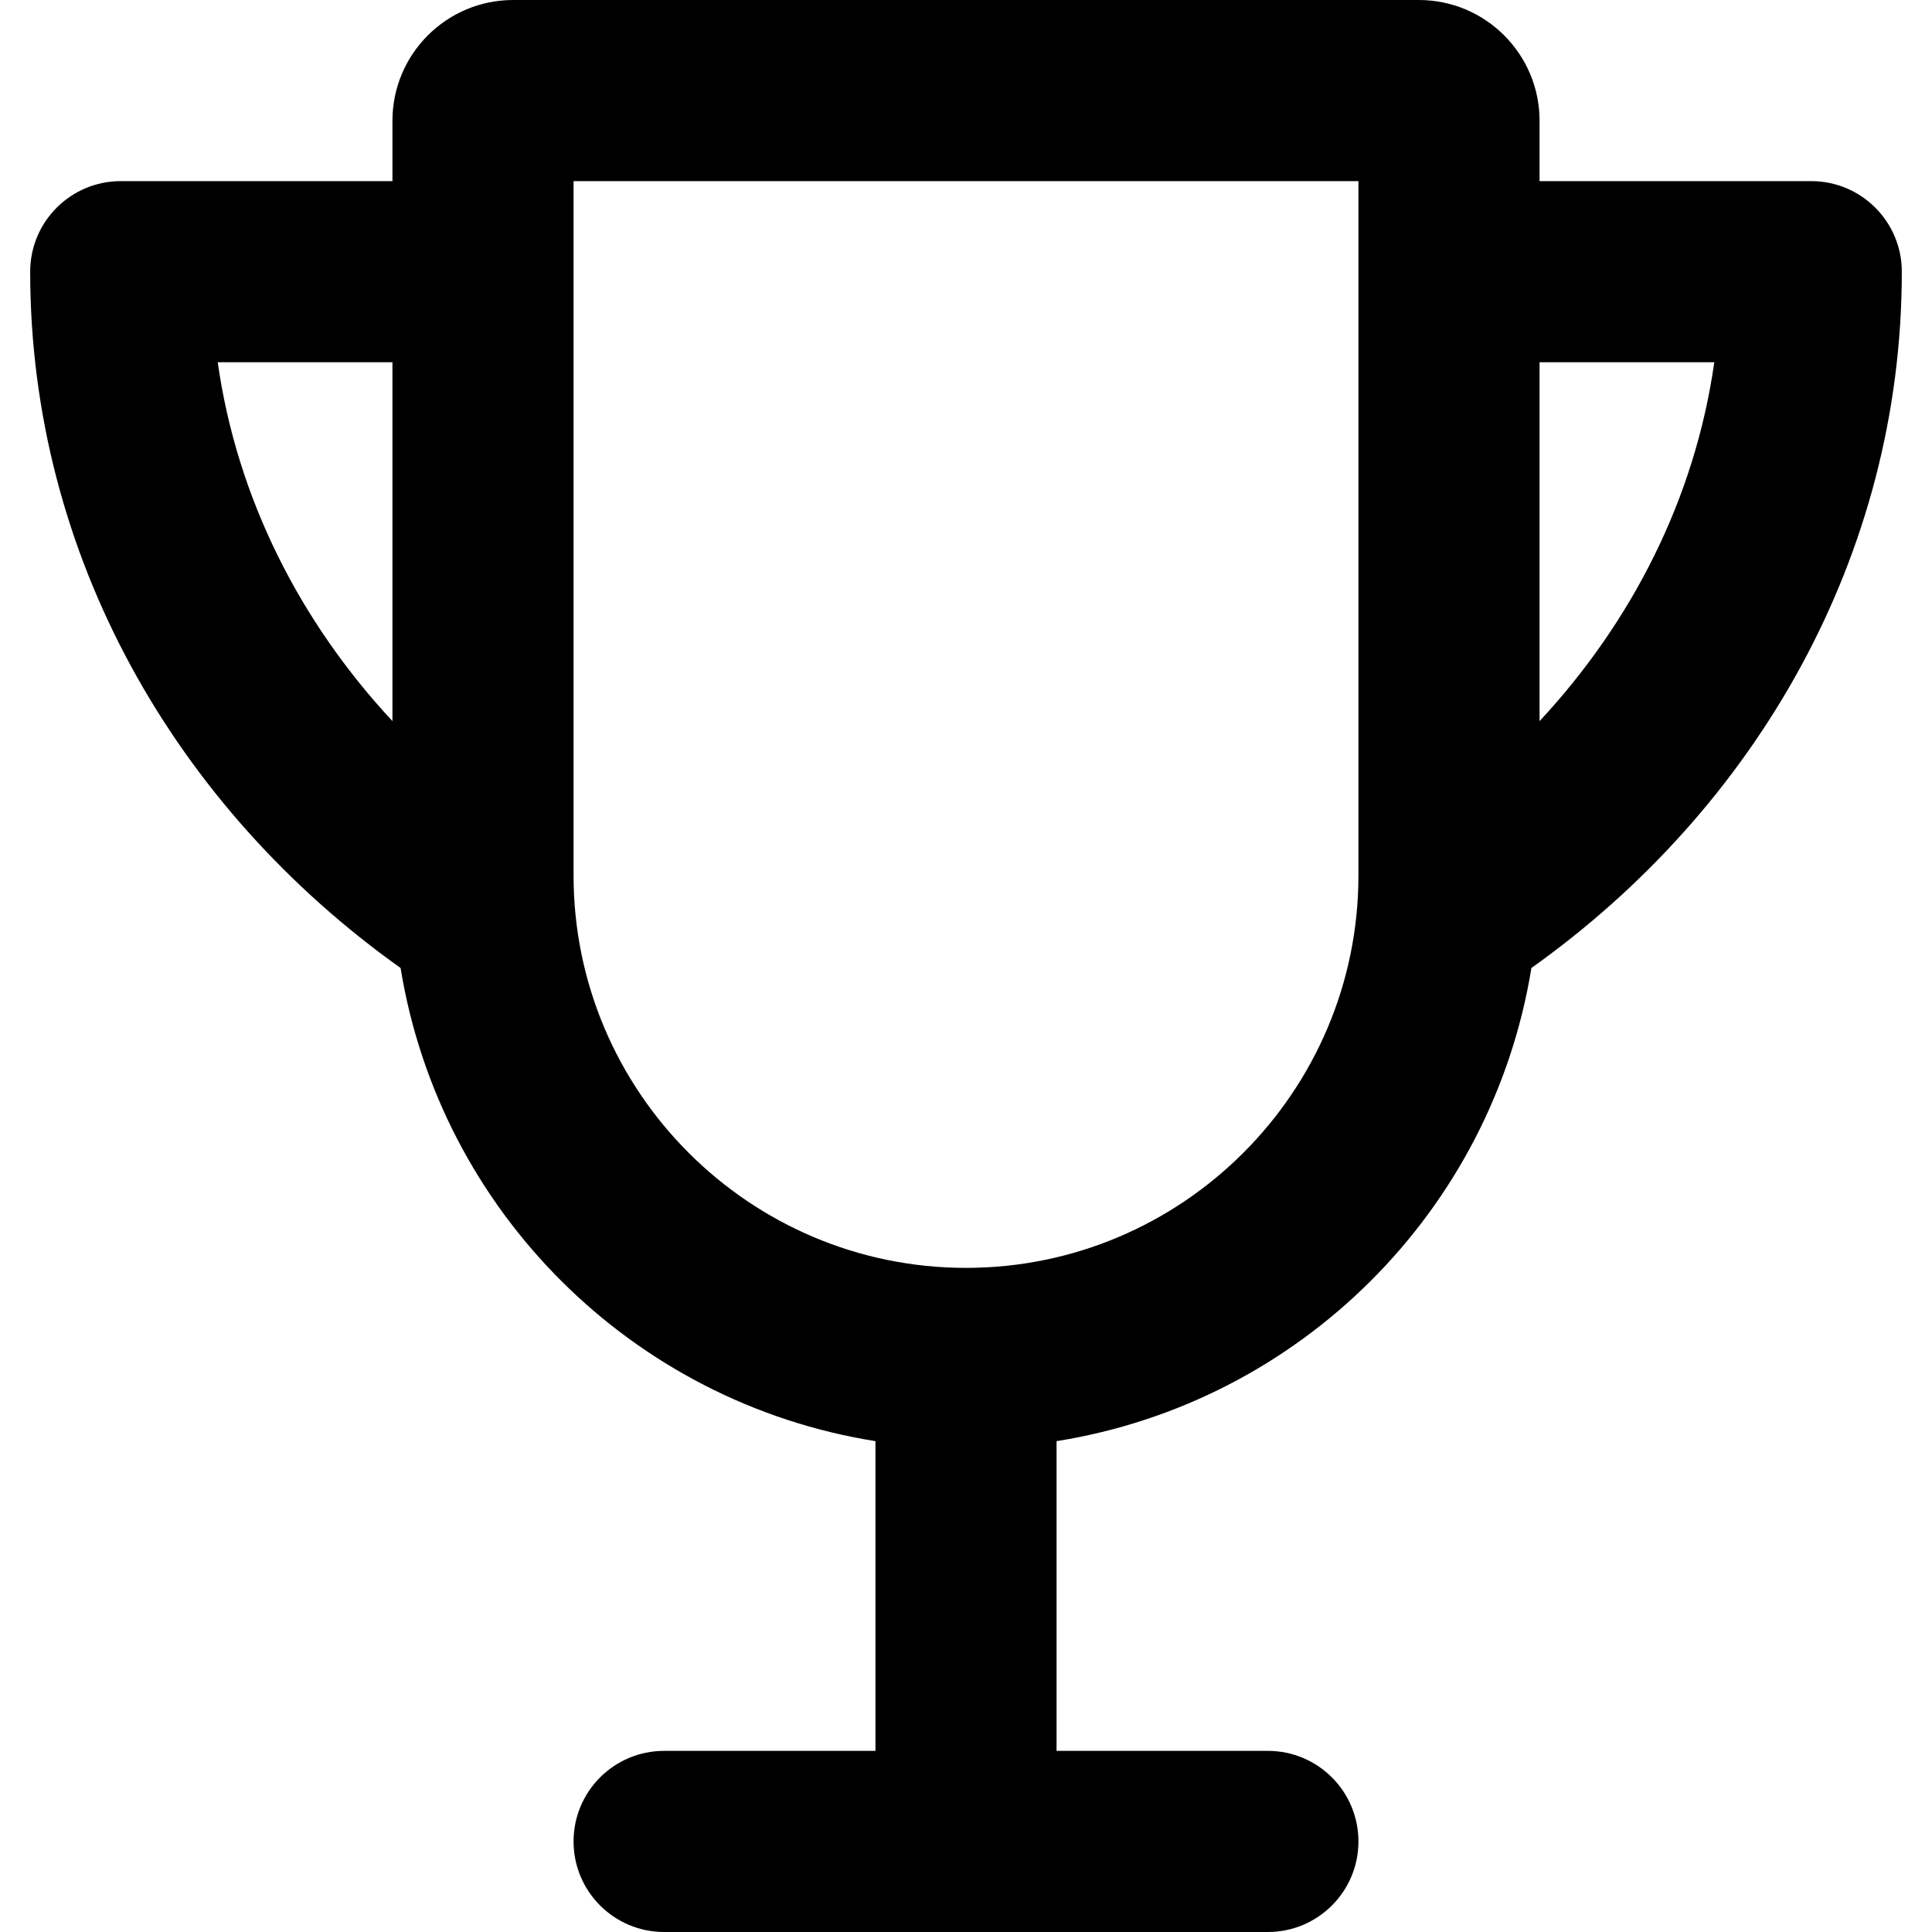 <?xml version="1.0" encoding="iso-8859-1"?>
<!-- Generator: Adobe Illustrator 16.0.0, SVG Export Plug-In . SVG Version: 6.00 Build 0)  -->
<!DOCTYPE svg PUBLIC "-//W3C//DTD SVG 1.1//EN" "http://www.w3.org/Graphics/SVG/1.1/DTD/svg11.dtd">
<svg version="1.1" id="Capa_1" xmlns="http://www.w3.org/2000/svg" xmlns:xlink="http://www.w3.org/1999/xlink" x="0px" y="0px"
	 width="631.742px" height="631.742px" viewBox="0 0 631.742 631.742" style="enable-background:new 0 0 631.742 631.742;"
	 xml:space="preserve">
<g>
	<g id="Cup">
		<g>
			<path d="M592.258,59.226H503.42V39.484C503.42,17.689,485.73,0,463.936,0H167.807c-21.795,0-39.484,17.689-39.484,39.484v19.742
				H39.484c-16.366,0-29.613,13.267-29.613,29.613c0,92.846,47.618,175.387,121.117,227.684
				c12.931,79.501,75.69,142.043,155.271,154.718v101.276h-69.097c-16.366,0-29.613,13.267-29.613,29.612
				c0,16.347,13.247,29.613,29.613,29.613h197.419c16.366,0,29.612-13.267,29.612-29.613c0-16.346-13.246-29.612-29.612-29.612
				h-69.097V471.24c79.579-12.675,142.339-75.217,155.27-154.718c73.5-52.296,121.117-134.837,121.117-227.684
				C621.871,72.493,608.624,59.226,592.258,59.226z M128.323,235.798c-30.245-32.515-50.816-72.848-57.133-117.346h57.133V235.798z
				 M444.193,286.258c0,70.755-57.567,128.323-128.322,128.323s-128.323-57.567-128.323-128.323V59.226h256.645V286.258z
				 M503.42,235.798V118.452h57.133C554.235,162.95,533.664,203.283,503.42,235.798z"/>
		</g>
	</g>
</g>
<g>
</g>
<g>
</g>
<g>
</g>
<g>
</g>
<g>
</g>
<g>
</g>
<g>
</g>
<g>
</g>
<g>
</g>
<g>
</g>
<g>
</g>
<g>
</g>
<g>
</g>
<g>
</g>
<g>
</g>
</svg>
